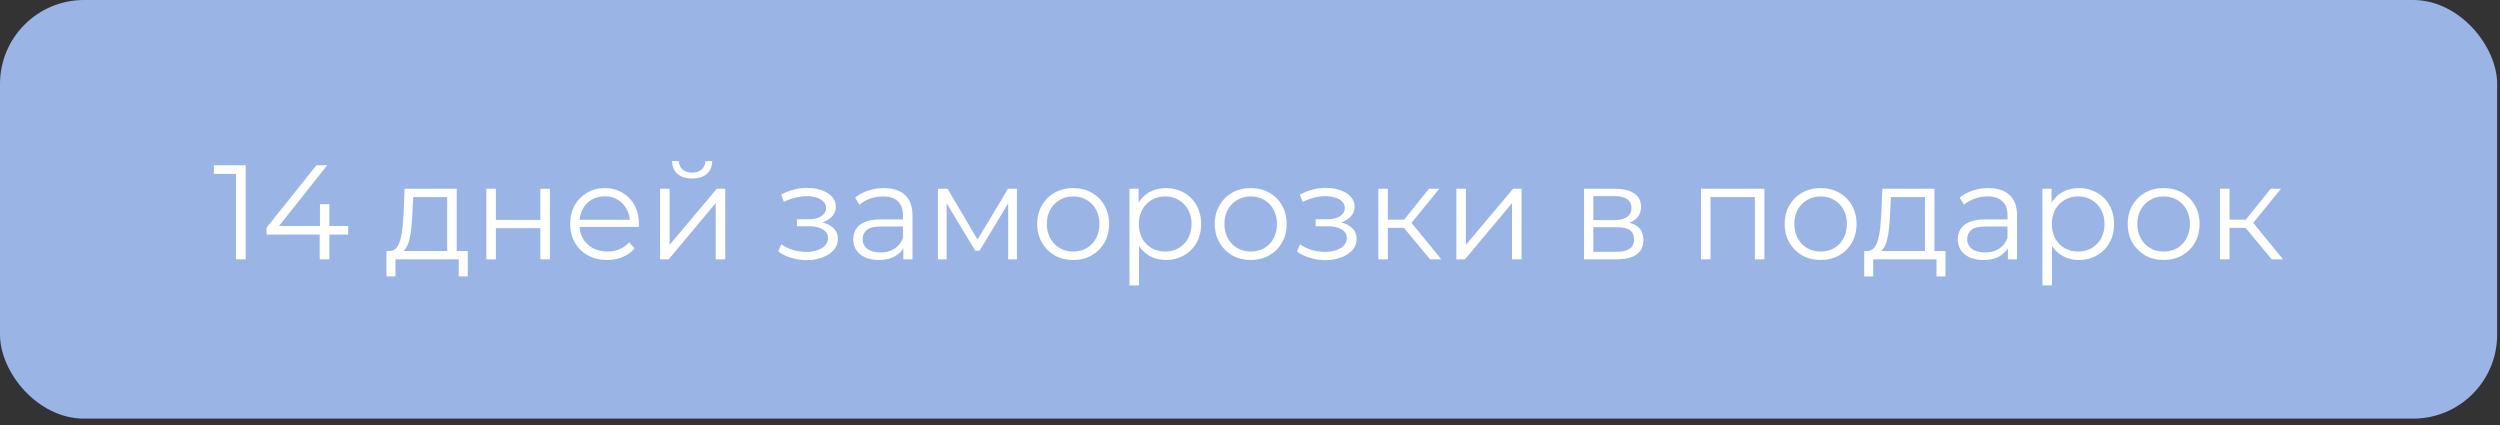 <?xml version="1.0" encoding="UTF-8"?> <svg xmlns="http://www.w3.org/2000/svg" width="300" height="51" viewBox="0 0 300 51" fill="none"><rect x="0" y="0" width="300" height="51" fill="#333333" stroke="none"/> <rect width="299.659" height="50.235" rx="10.078" fill="#9AB4E5"></rect> <path d="M28.327 31.117V20.314L28.843 20.862H25.666V19.83H29.488V31.117H28.327ZM31.992 28.15V27.312L37.975 19.83H39.265L33.331 27.312L32.702 27.118H41.781V28.15H31.992ZM38.362 31.117V28.15L38.394 27.118V24.506H39.523V31.117H38.362ZM53.662 30.569V23.651H49.583L49.486 25.538C49.465 26.108 49.427 26.667 49.373 27.215C49.33 27.763 49.249 28.269 49.131 28.731C49.024 29.182 48.868 29.553 48.664 29.843C48.459 30.123 48.196 30.284 47.873 30.327L46.729 30.118C47.062 30.128 47.336 30.01 47.551 29.763C47.766 29.505 47.933 29.155 48.051 28.715C48.169 28.274 48.255 27.774 48.309 27.215C48.363 26.645 48.406 26.065 48.438 25.474L48.551 22.652H54.807V30.569H53.662ZM46.374 33.165V30.118H56.13V33.165H55.049V31.117H47.454V33.165H46.374ZM58.361 31.117V22.652H59.506V26.393H64.843V22.652H65.988V31.117H64.843V27.376H59.506V31.117H58.361ZM72.87 31.198C71.989 31.198 71.215 31.015 70.548 30.65C69.882 30.273 69.36 29.763 68.984 29.118C68.608 28.462 68.42 27.715 68.42 26.877C68.42 26.038 68.597 25.296 68.952 24.651C69.317 24.006 69.812 23.501 70.435 23.135C71.07 22.759 71.779 22.571 72.564 22.571C73.359 22.571 74.064 22.754 74.676 23.119C75.3 23.474 75.789 23.979 76.144 24.635C76.498 25.28 76.676 26.027 76.676 26.877C76.676 26.93 76.67 26.989 76.66 27.054C76.66 27.108 76.66 27.167 76.66 27.231H69.29V26.377H76.047L75.595 26.715C75.595 26.102 75.461 25.56 75.192 25.087C74.934 24.603 74.579 24.227 74.128 23.958C73.677 23.689 73.155 23.555 72.564 23.555C71.983 23.555 71.462 23.689 71 23.958C70.537 24.227 70.177 24.603 69.919 25.087C69.661 25.57 69.532 26.124 69.532 26.747V26.925C69.532 27.57 69.672 28.14 69.952 28.634C70.242 29.118 70.64 29.5 71.145 29.779C71.661 30.048 72.247 30.182 72.903 30.182C73.418 30.182 73.897 30.091 74.338 29.908C74.789 29.725 75.176 29.446 75.499 29.07L76.144 29.811C75.767 30.263 75.294 30.607 74.725 30.843C74.166 31.08 73.547 31.198 72.87 31.198ZM79.21 31.117V22.652H80.355V29.376L86.015 22.652H87.031V31.117H85.886V24.377L80.242 31.117H79.21ZM83.048 21.426C82.338 21.426 81.763 21.249 81.323 20.894C80.892 20.529 80.667 20.007 80.645 19.33H81.468C81.478 19.76 81.629 20.099 81.919 20.346C82.209 20.593 82.586 20.717 83.048 20.717C83.51 20.717 83.886 20.593 84.177 20.346C84.478 20.099 84.633 19.76 84.644 19.33H85.467C85.456 20.007 85.23 20.529 84.789 20.894C84.349 21.249 83.768 21.426 83.048 21.426ZM96.806 31.214C96.193 31.214 95.586 31.128 94.984 30.956C94.382 30.784 93.85 30.521 93.387 30.166L93.758 29.311C94.167 29.612 94.64 29.843 95.177 30.005C95.715 30.155 96.247 30.23 96.773 30.23C97.3 30.22 97.757 30.145 98.144 30.005C98.531 29.865 98.832 29.672 99.047 29.424C99.262 29.177 99.37 28.898 99.37 28.586C99.37 28.134 99.165 27.785 98.757 27.538C98.348 27.28 97.789 27.151 97.08 27.151H95.629V26.312H96.999C97.419 26.312 97.789 26.258 98.112 26.151C98.434 26.043 98.682 25.887 98.854 25.683C99.036 25.479 99.128 25.237 99.128 24.958C99.128 24.657 99.02 24.399 98.805 24.184C98.601 23.968 98.316 23.807 97.951 23.7C97.585 23.592 97.171 23.538 96.709 23.538C96.29 23.549 95.854 23.614 95.403 23.732C94.951 23.84 94.505 24.006 94.064 24.232L93.742 23.345C94.237 23.087 94.726 22.893 95.209 22.765C95.704 22.625 96.198 22.555 96.693 22.555C97.37 22.533 97.978 22.614 98.515 22.797C99.063 22.98 99.499 23.243 99.821 23.587C100.144 23.92 100.305 24.323 100.305 24.796C100.305 25.216 100.176 25.581 99.918 25.893C99.66 26.205 99.316 26.447 98.886 26.619C98.456 26.791 97.967 26.877 97.419 26.877L97.467 26.57C98.434 26.57 99.187 26.758 99.725 27.134C100.273 27.511 100.547 28.021 100.547 28.666C100.547 29.172 100.38 29.618 100.047 30.005C99.714 30.381 99.262 30.677 98.692 30.892C98.133 31.107 97.505 31.214 96.806 31.214ZM108.403 31.117V29.247L108.354 28.941V25.812C108.354 25.092 108.15 24.538 107.742 24.151C107.344 23.764 106.747 23.571 105.952 23.571C105.403 23.571 104.882 23.662 104.388 23.845C103.893 24.028 103.474 24.27 103.13 24.571L102.614 23.716C103.044 23.35 103.56 23.071 104.162 22.877C104.764 22.673 105.398 22.571 106.065 22.571C107.161 22.571 108.005 22.845 108.596 23.393C109.198 23.931 109.499 24.753 109.499 25.861V31.117H108.403ZM105.484 31.198C104.85 31.198 104.296 31.096 103.823 30.892C103.361 30.677 103.006 30.386 102.759 30.021C102.512 29.645 102.388 29.215 102.388 28.731C102.388 28.29 102.49 27.892 102.694 27.538C102.909 27.172 103.253 26.882 103.726 26.667C104.21 26.441 104.855 26.328 105.661 26.328H108.58V27.183H105.694C104.877 27.183 104.307 27.328 103.984 27.618C103.673 27.909 103.517 28.269 103.517 28.699C103.517 29.182 103.705 29.569 104.081 29.86C104.457 30.15 104.984 30.295 105.661 30.295C106.306 30.295 106.86 30.15 107.322 29.86C107.795 29.559 108.139 29.129 108.354 28.57L108.612 29.36C108.397 29.919 108.021 30.365 107.484 30.698C106.957 31.031 106.29 31.198 105.484 31.198ZM112.547 31.117V22.652H113.708L117.546 29.15H117.062L120.964 22.652H122.029V31.117H120.98V23.958L121.19 24.055L117.546 30.085H117.03L113.353 23.99L113.595 23.942V31.117H112.547ZM128.77 31.198C127.953 31.198 127.216 31.015 126.56 30.65C125.915 30.273 125.405 29.763 125.029 29.118C124.652 28.462 124.464 27.715 124.464 26.877C124.464 26.027 124.652 25.28 125.029 24.635C125.405 23.99 125.915 23.485 126.56 23.119C127.205 22.754 127.942 22.571 128.77 22.571C129.608 22.571 130.35 22.754 130.995 23.119C131.651 23.485 132.161 23.99 132.527 24.635C132.903 25.28 133.091 26.027 133.091 26.877C133.091 27.715 132.903 28.462 132.527 29.118C132.161 29.763 131.651 30.273 130.995 30.65C130.339 31.015 129.597 31.198 128.77 31.198ZM128.77 30.182C129.382 30.182 129.925 30.048 130.398 29.779C130.871 29.5 131.242 29.113 131.511 28.618C131.79 28.113 131.93 27.532 131.93 26.877C131.93 26.21 131.79 25.629 131.511 25.135C131.242 24.64 130.871 24.259 130.398 23.99C129.925 23.71 129.388 23.571 128.786 23.571C128.184 23.571 127.646 23.71 127.173 23.99C126.7 24.259 126.324 24.64 126.044 25.135C125.765 25.629 125.625 26.21 125.625 26.877C125.625 27.532 125.765 28.113 126.044 28.618C126.324 29.113 126.7 29.5 127.173 29.779C127.646 30.048 128.178 30.182 128.77 30.182ZM139.908 31.198C139.177 31.198 138.516 31.031 137.924 30.698C137.333 30.354 136.86 29.865 136.505 29.231C136.161 28.586 135.989 27.801 135.989 26.877C135.989 25.952 136.161 25.173 136.505 24.538C136.849 23.893 137.317 23.404 137.908 23.071C138.5 22.738 139.166 22.571 139.908 22.571C140.714 22.571 141.434 22.754 142.069 23.119C142.714 23.474 143.219 23.979 143.584 24.635C143.95 25.28 144.133 26.027 144.133 26.877C144.133 27.736 143.95 28.489 143.584 29.134C143.219 29.779 142.714 30.284 142.069 30.65C141.434 31.015 140.714 31.198 139.908 31.198ZM135.538 34.246V22.652H136.634V25.199L136.522 26.893L136.683 28.602V34.246H135.538ZM139.827 30.182C140.429 30.182 140.967 30.048 141.44 29.779C141.913 29.5 142.289 29.113 142.569 28.618C142.848 28.113 142.988 27.532 142.988 26.877C142.988 26.221 142.848 25.646 142.569 25.151C142.289 24.657 141.913 24.27 141.44 23.99C140.967 23.71 140.429 23.571 139.827 23.571C139.225 23.571 138.682 23.71 138.199 23.99C137.726 24.27 137.349 24.657 137.07 25.151C136.801 25.646 136.667 26.221 136.667 26.877C136.667 27.532 136.801 28.113 137.07 28.618C137.349 29.113 137.726 29.5 138.199 29.779C138.682 30.048 139.225 30.182 139.827 30.182ZM150.076 31.198C149.259 31.198 148.522 31.015 147.866 30.65C147.221 30.273 146.711 29.763 146.335 29.118C145.958 28.462 145.77 27.715 145.77 26.877C145.77 26.027 145.958 25.28 146.335 24.635C146.711 23.99 147.221 23.485 147.866 23.119C148.511 22.754 149.248 22.571 150.076 22.571C150.914 22.571 151.656 22.754 152.301 23.119C152.957 23.485 153.467 23.99 153.833 24.635C154.209 25.28 154.397 26.027 154.397 26.877C154.397 27.715 154.209 28.462 153.833 29.118C153.467 29.763 152.957 30.273 152.301 30.65C151.645 31.015 150.903 31.198 150.076 31.198ZM150.076 30.182C150.688 30.182 151.231 30.048 151.704 29.779C152.177 29.5 152.548 29.113 152.817 28.618C153.096 28.113 153.236 27.532 153.236 26.877C153.236 26.21 153.096 25.629 152.817 25.135C152.548 24.64 152.177 24.259 151.704 23.99C151.231 23.71 150.694 23.571 150.092 23.571C149.49 23.571 148.952 23.71 148.479 23.99C148.006 24.259 147.63 24.64 147.35 25.135C147.071 25.629 146.931 26.21 146.931 26.877C146.931 27.532 147.071 28.113 147.35 28.618C147.63 29.113 148.006 29.5 148.479 29.779C148.952 30.048 149.484 30.182 150.076 30.182ZM159.055 31.214C158.442 31.214 157.834 31.128 157.232 30.956C156.63 30.784 156.098 30.521 155.636 30.166L156.007 29.311C156.415 29.612 156.888 29.843 157.426 30.005C157.963 30.155 158.496 30.23 159.022 30.23C159.549 30.22 160.006 30.145 160.393 30.005C160.78 29.865 161.081 29.672 161.296 29.424C161.511 29.177 161.619 28.898 161.619 28.586C161.619 28.134 161.414 27.785 161.006 27.538C160.597 27.28 160.038 27.151 159.329 27.151H157.877V26.312H159.248C159.667 26.312 160.038 26.258 160.361 26.151C160.683 26.043 160.931 25.887 161.103 25.683C161.285 25.479 161.377 25.237 161.377 24.958C161.377 24.657 161.269 24.399 161.054 24.184C160.85 23.968 160.565 23.807 160.2 23.7C159.834 23.592 159.42 23.538 158.958 23.538C158.539 23.549 158.103 23.614 157.652 23.732C157.2 23.84 156.754 24.006 156.313 24.232L155.991 23.345C156.485 23.087 156.974 22.893 157.458 22.765C157.953 22.625 158.447 22.555 158.942 22.555C159.619 22.533 160.226 22.614 160.764 22.797C161.312 22.98 161.748 23.243 162.07 23.587C162.393 23.92 162.554 24.323 162.554 24.796C162.554 25.216 162.425 25.581 162.167 25.893C161.909 26.205 161.565 26.447 161.135 26.619C160.705 26.791 160.216 26.877 159.667 26.877L159.716 26.57C160.683 26.57 161.436 26.758 161.973 27.134C162.522 27.511 162.796 28.021 162.796 28.666C162.796 29.172 162.629 29.618 162.296 30.005C161.963 30.381 161.511 30.677 160.941 30.892C160.382 31.107 159.753 31.214 159.055 31.214ZM171.603 31.117L168.12 26.925L169.071 26.36L172.957 31.117H171.603ZM165.395 31.117V22.652H166.54V31.117H165.395ZM166.185 27.344V26.36H168.91V27.344H166.185ZM169.168 27.006L168.104 26.844L171.474 22.652H172.716L169.168 27.006ZM174.764 31.117V22.652H175.909V29.376L181.569 22.652H182.585V31.117H181.44V24.377L175.796 31.117H174.764ZM190.086 31.117V22.652H193.827C194.784 22.652 195.537 22.834 196.085 23.2C196.644 23.565 196.923 24.103 196.923 24.812C196.923 25.5 196.66 26.033 196.133 26.409C195.607 26.774 194.913 26.957 194.053 26.957L194.279 26.619C195.289 26.619 196.031 26.807 196.504 27.183C196.977 27.559 197.214 28.102 197.214 28.811C197.214 29.543 196.945 30.112 196.407 30.521C195.881 30.919 195.058 31.117 193.94 31.117H190.086ZM191.199 30.214H193.892C194.612 30.214 195.155 30.102 195.521 29.876C195.897 29.639 196.085 29.263 196.085 28.747C196.085 28.231 195.918 27.855 195.585 27.618C195.252 27.382 194.725 27.264 194.005 27.264H191.199V30.214ZM191.199 26.409H193.747C194.403 26.409 194.902 26.285 195.246 26.038C195.601 25.791 195.779 25.431 195.779 24.958C195.779 24.485 195.601 24.13 195.246 23.893C194.902 23.657 194.403 23.538 193.747 23.538H191.199V26.409ZM204.117 31.117V22.652H211.728V31.117H210.583V23.345L210.874 23.651H204.972L205.262 23.345V31.117H204.117ZM218.466 31.198C217.649 31.198 216.912 31.015 216.257 30.65C215.612 30.273 215.101 29.763 214.725 29.118C214.349 28.462 214.16 27.715 214.16 26.877C214.16 26.027 214.349 25.28 214.725 24.635C215.101 23.99 215.612 23.485 216.257 23.119C216.902 22.754 217.638 22.571 218.466 22.571C219.304 22.571 220.046 22.754 220.691 23.119C221.347 23.485 221.858 23.99 222.223 24.635C222.599 25.28 222.787 26.027 222.787 26.877C222.787 27.715 222.599 28.462 222.223 29.118C221.858 29.763 221.347 30.273 220.691 30.65C220.035 31.015 219.294 31.198 218.466 31.198ZM218.466 30.182C219.079 30.182 219.621 30.048 220.094 29.779C220.567 29.5 220.938 29.113 221.207 28.618C221.487 28.113 221.626 27.532 221.626 26.877C221.626 26.21 221.487 25.629 221.207 25.135C220.938 24.64 220.567 24.259 220.094 23.99C219.621 23.71 219.084 23.571 218.482 23.571C217.88 23.571 217.342 23.71 216.869 23.99C216.396 24.259 216.02 24.64 215.741 25.135C215.461 25.629 215.321 26.21 215.321 26.877C215.321 27.532 215.461 28.113 215.741 28.618C216.02 29.113 216.396 29.5 216.869 29.779C217.342 30.048 217.875 30.182 218.466 30.182ZM230.992 30.569V23.651H226.912L226.816 25.538C226.794 26.108 226.757 26.667 226.703 27.215C226.66 27.763 226.579 28.269 226.461 28.731C226.353 29.182 226.198 29.553 225.993 29.843C225.789 30.123 225.526 30.284 225.203 30.327L224.058 30.118C224.392 30.128 224.666 30.01 224.881 29.763C225.096 29.505 225.262 29.155 225.381 28.715C225.499 28.274 225.585 27.774 225.639 27.215C225.692 26.645 225.735 26.065 225.768 25.474L225.88 22.652H232.137V30.569H230.992ZM223.704 33.165V30.118H233.459V33.165H232.379V31.117H224.784V33.165H223.704ZM240.947 31.117V29.247L240.899 28.941V25.812C240.899 25.092 240.695 24.538 240.286 24.151C239.888 23.764 239.292 23.571 238.496 23.571C237.948 23.571 237.427 23.662 236.932 23.845C236.438 24.028 236.018 24.27 235.674 24.571L235.158 23.716C235.588 23.35 236.104 23.071 236.706 22.877C237.308 22.673 237.943 22.571 238.609 22.571C239.706 22.571 240.549 22.845 241.141 23.393C241.743 23.931 242.044 24.753 242.044 25.861V31.117H240.947ZM238.029 31.198C237.394 31.198 236.841 31.096 236.368 30.892C235.905 30.677 235.551 30.386 235.303 30.021C235.056 29.645 234.933 29.215 234.933 28.731C234.933 28.29 235.035 27.892 235.239 27.538C235.454 27.172 235.798 26.882 236.271 26.667C236.755 26.441 237.4 26.328 238.206 26.328H241.125V27.183H238.238C237.421 27.183 236.851 27.328 236.529 27.618C236.217 27.909 236.061 28.269 236.061 28.699C236.061 29.182 236.249 29.569 236.626 29.86C237.002 30.15 237.529 30.295 238.206 30.295C238.851 30.295 239.405 30.15 239.867 29.86C240.34 29.559 240.684 29.129 240.899 28.57L241.157 29.36C240.942 29.919 240.566 30.365 240.028 30.698C239.501 31.031 238.835 31.198 238.029 31.198ZM249.461 31.198C248.73 31.198 248.069 31.031 247.478 30.698C246.887 30.354 246.414 29.865 246.059 29.231C245.715 28.586 245.543 27.801 245.543 26.877C245.543 25.952 245.715 25.173 246.059 24.538C246.403 23.893 246.871 23.404 247.462 23.071C248.053 22.738 248.72 22.571 249.461 22.571C250.268 22.571 250.988 22.754 251.622 23.119C252.267 23.474 252.772 23.979 253.138 24.635C253.504 25.28 253.686 26.027 253.686 26.877C253.686 27.736 253.504 28.489 253.138 29.134C252.772 29.779 252.267 30.284 251.622 30.65C250.988 31.015 250.268 31.198 249.461 31.198ZM245.092 34.246V22.652H246.188V25.199L246.075 26.893L246.236 28.602V34.246H245.092ZM249.381 30.182C249.983 30.182 250.52 30.048 250.993 29.779C251.466 29.5 251.843 29.113 252.122 28.618C252.402 28.113 252.541 27.532 252.541 26.877C252.541 26.221 252.402 25.646 252.122 25.151C251.843 24.657 251.466 24.27 250.993 23.99C250.52 23.71 249.983 23.571 249.381 23.571C248.779 23.571 248.236 23.71 247.752 23.99C247.279 24.27 246.903 24.657 246.623 25.151C246.355 25.646 246.22 26.221 246.22 26.877C246.22 27.532 246.355 28.113 246.623 28.618C246.903 29.113 247.279 29.5 247.752 29.779C248.236 30.048 248.779 30.182 249.381 30.182ZM259.629 31.198C258.812 31.198 258.076 31.015 257.42 30.65C256.775 30.273 256.264 29.763 255.888 29.118C255.512 28.462 255.324 27.715 255.324 26.877C255.324 26.027 255.512 25.28 255.888 24.635C256.264 23.99 256.775 23.485 257.42 23.119C258.065 22.754 258.801 22.571 259.629 22.571C260.468 22.571 261.209 22.754 261.854 23.119C262.51 23.485 263.021 23.99 263.386 24.635C263.763 25.28 263.951 26.027 263.951 26.877C263.951 27.715 263.763 28.462 263.386 29.118C263.021 29.763 262.51 30.273 261.854 30.65C261.199 31.015 260.457 31.198 259.629 31.198ZM259.629 30.182C260.242 30.182 260.785 30.048 261.258 29.779C261.731 29.5 262.102 29.113 262.37 28.618C262.65 28.113 262.79 27.532 262.79 26.877C262.79 26.21 262.65 25.629 262.37 25.135C262.102 24.64 261.731 24.259 261.258 23.99C260.785 23.71 260.247 23.571 259.645 23.571C259.043 23.571 258.506 23.71 258.033 23.99C257.56 24.259 257.183 24.64 256.904 25.135C256.624 25.629 256.485 26.21 256.485 26.877C256.485 27.532 256.624 28.113 256.904 28.618C257.183 29.113 257.56 29.5 258.033 29.779C258.506 30.048 259.038 30.182 259.629 30.182ZM272.606 31.117L269.123 26.925L270.074 26.36L273.96 31.117H272.606ZM266.398 31.117V22.652H267.542V31.117H266.398ZM267.188 27.344V26.36H269.913V27.344H267.188ZM270.171 27.006L269.107 26.844L272.477 22.652H273.718L270.171 27.006Z" fill="white"></path> </svg> 